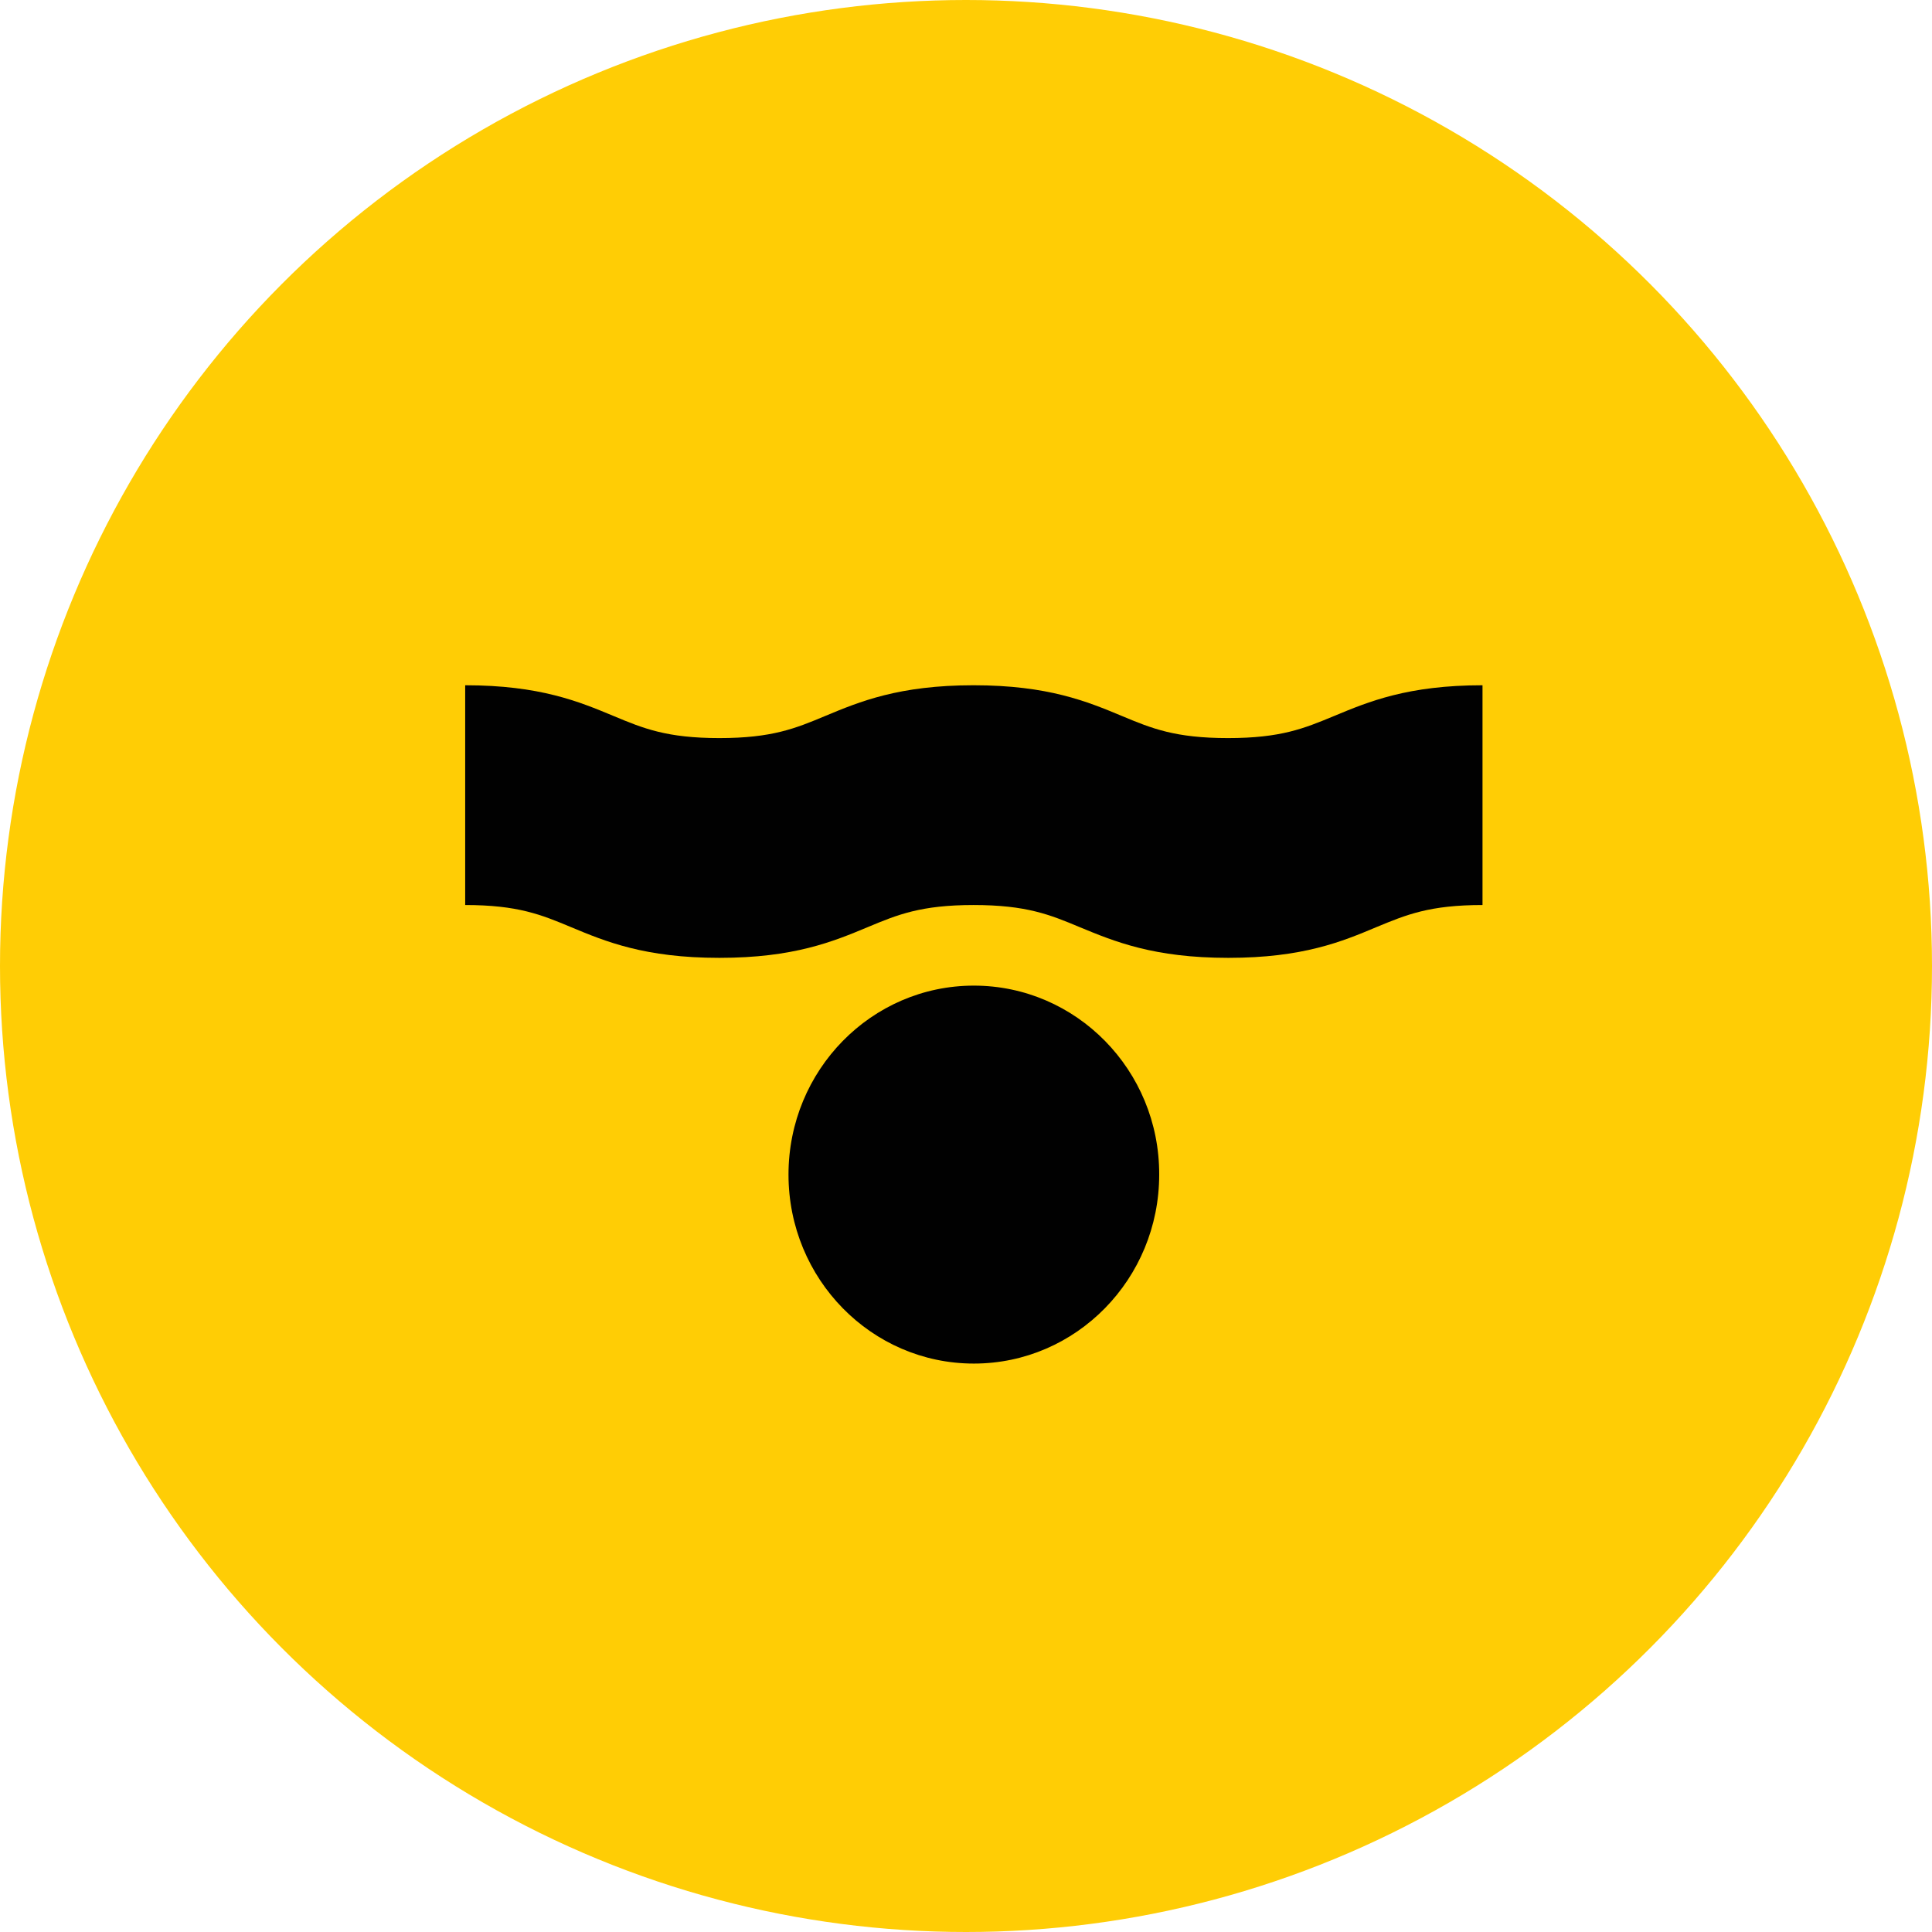 <?xml version="1.0" encoding="utf-8"?>
<!-- Generator: Adobe Illustrator 26.1.0, SVG Export Plug-In . SVG Version: 6.00 Build 0)  -->
<svg version="1.1" id="Layer_1" xmlns="http://www.w3.org/2000/svg" xmlns:xlink="http://www.w3.org/1999/xlink" x="0px" y="0px"
	 viewBox="0 0 64 64" style="enable-background:new 0 0 64 64;" xml:space="preserve">
<style type="text/css">
	.st0{fill:#FFCD05;}
	.st1{fill:#010101;}
</style>
<g>
	<circle class="st0" cx="32" cy="32" r="32"/>
	<path class="st1" d="M40.69,31.73c-2.47,0-3.77-0.54-4.93-1.02c-0.98-0.41-1.76-0.73-3.51-0.73c-1.74,0-2.52,0.32-3.5,0.73
		c-1.15,0.48-2.45,1.02-4.92,1.02c-2.47,0-3.77-0.54-4.92-1.02c-0.98-0.41-1.76-0.73-3.5-0.73V22.7c2.47,0,3.77,0.54,4.92,1.02
		c0.98,0.41,1.76,0.73,3.5,0.73c1.74,0,2.52-0.32,3.5-0.73c1.15-0.48,2.45-1.02,4.92-1.02c2.47,0,3.77,0.54,4.92,1.02
		c0.98,0.41,1.76,0.73,3.51,0.73s2.52-0.32,3.51-0.73c1.15-0.48,2.45-1.02,4.92-1.02v7.28c-1.75,0-2.52,0.32-3.51,0.73
		C44.46,31.19,43.16,31.73,40.69,31.73z M32.26,32.65c-3.39,0-6.14,2.8-6.14,6.26c0,3.46,2.75,6.26,6.14,6.26s6.14-2.8,6.14-6.26
		C38.41,35.45,35.65,32.65,32.26,32.65z"/>
</g>
</svg>
